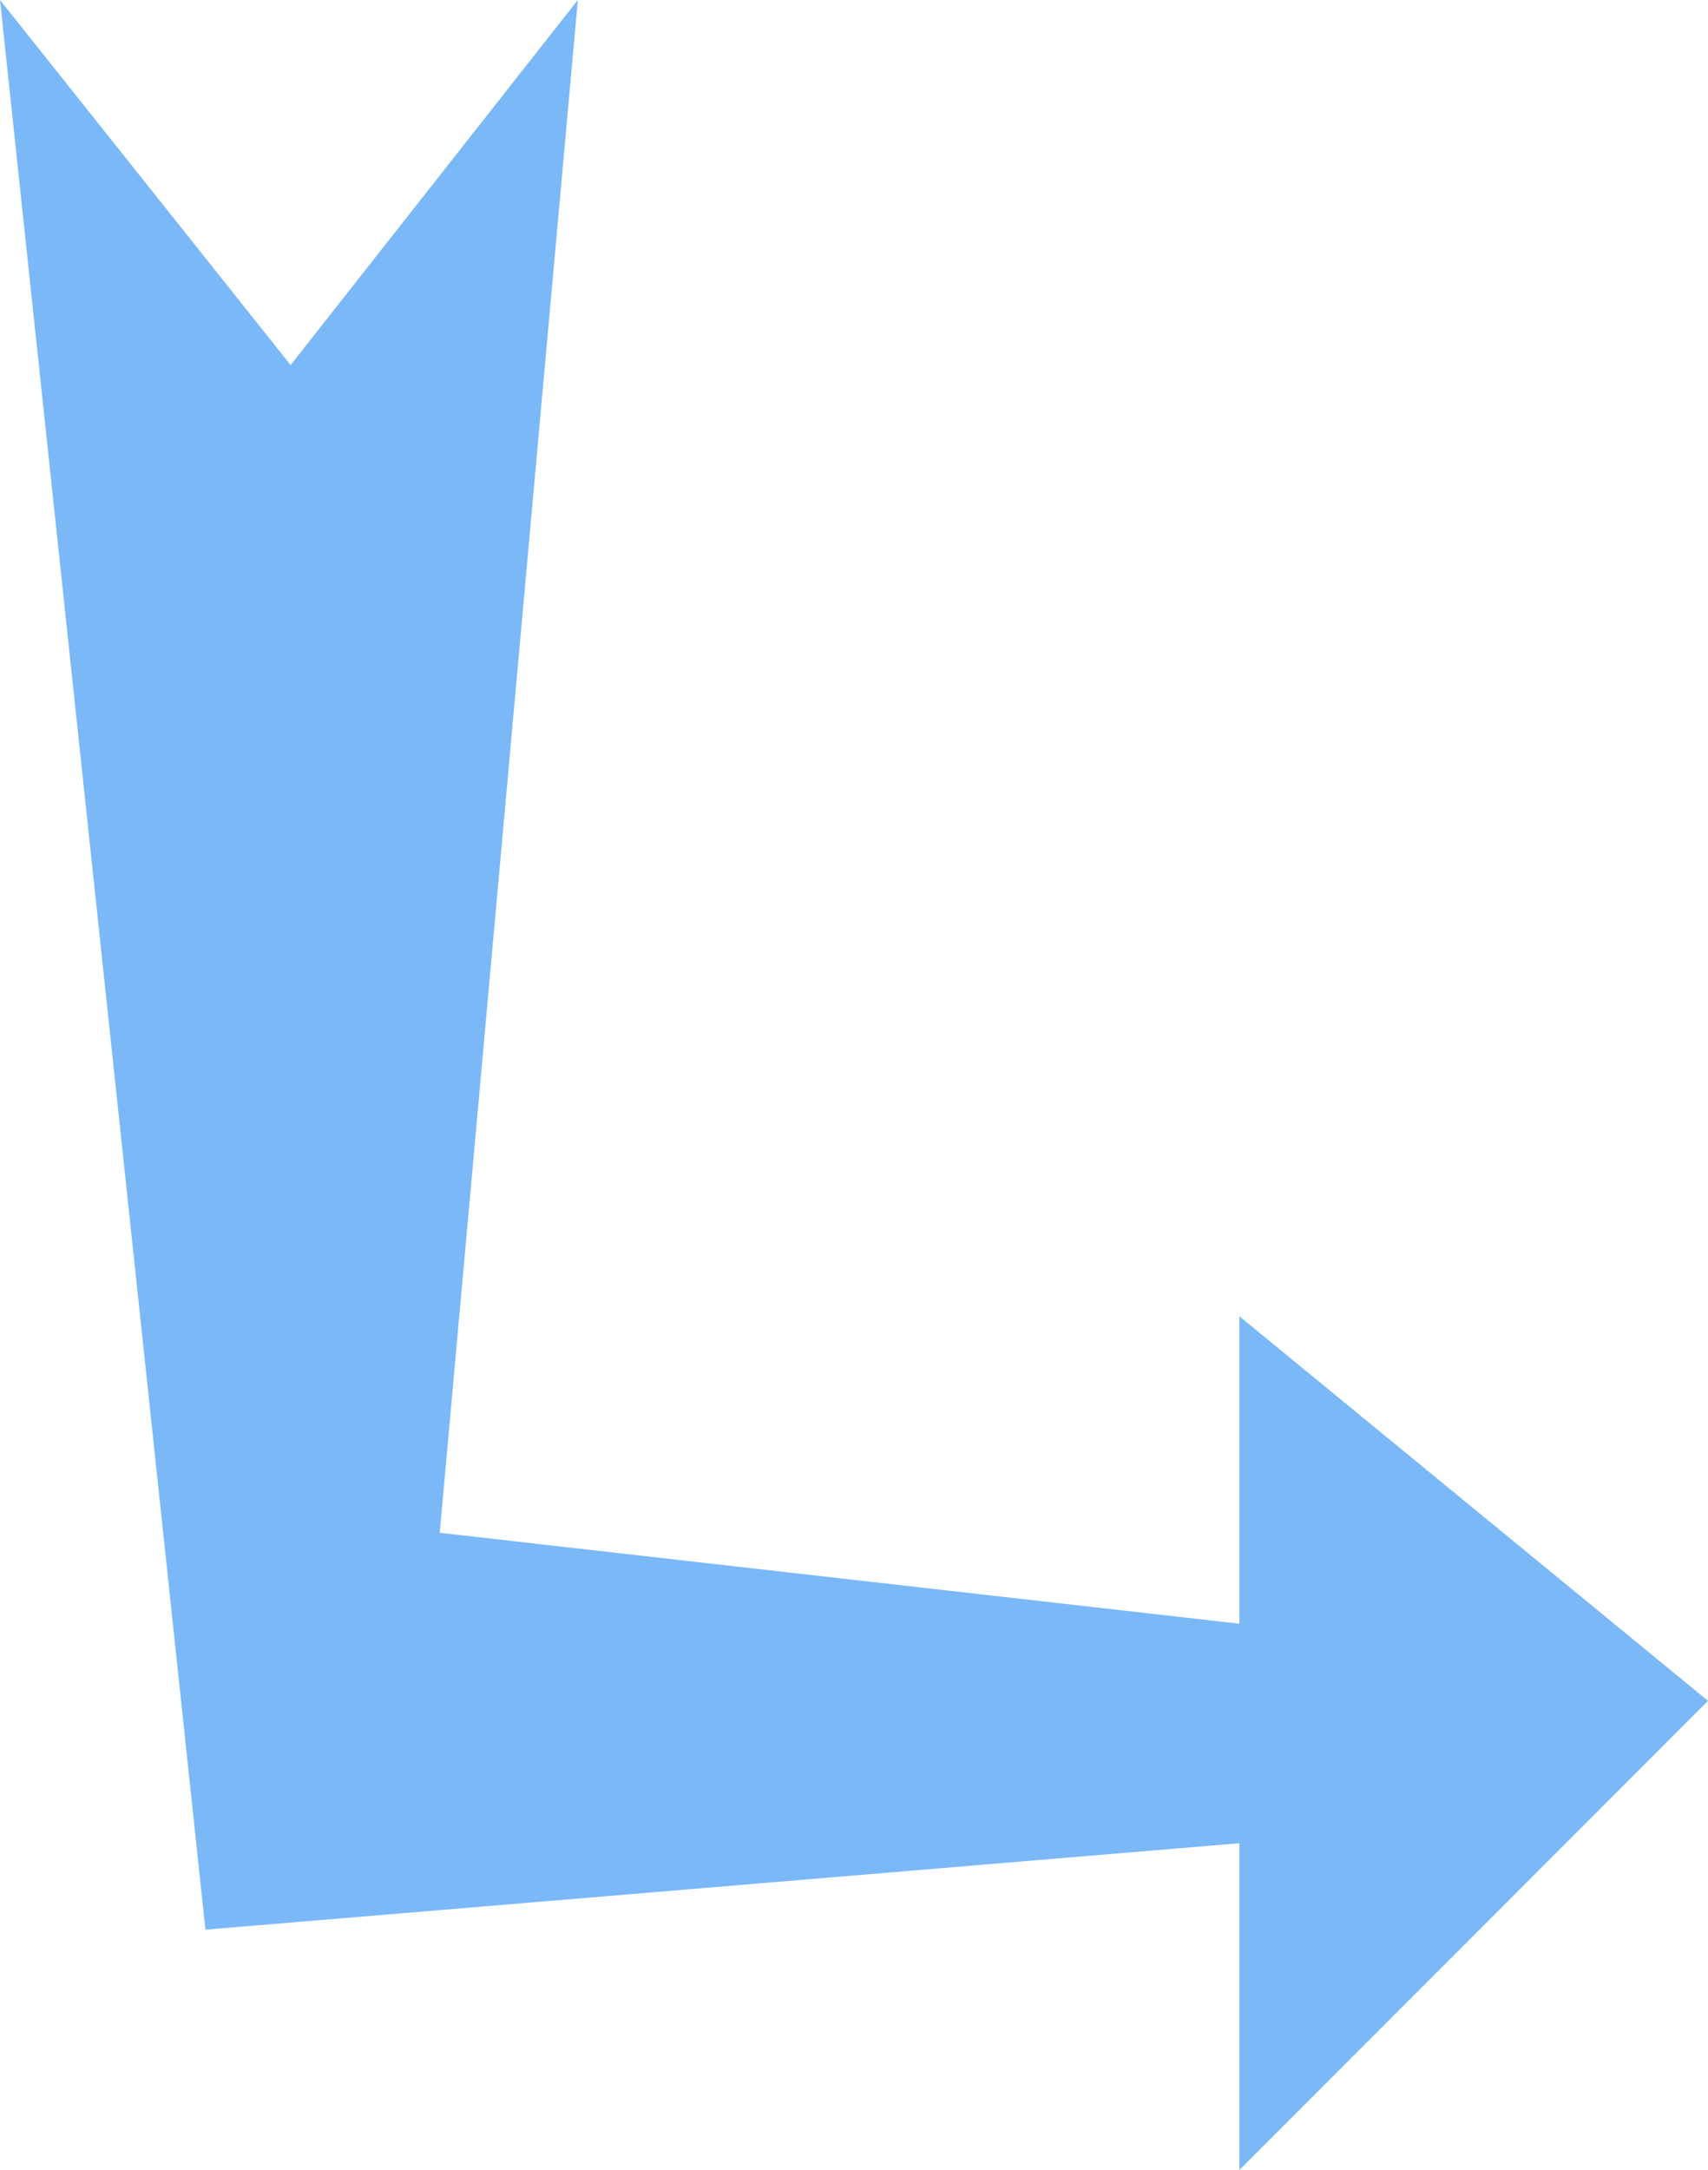 <svg xmlns="http://www.w3.org/2000/svg" width="271.937" height="345.354" viewBox="0 0 271.937 345.354">
  <g id="Group_320" data-name="Group 320" transform="translate(-243 -2562)">
    <path id="Path_37" data-name="Path 37" d="M13747,2578.755l46.269,58.1,45.731-58.1-21.987,243.948,134.857,15.328v33.453l-172.162,14.385Z" transform="translate(-13504 -16.756)" fill="#7ab8f8"/>
    <path id="Path_38" data-name="Path 38" d="M13951.87,2796.969v135.865l74.609-74.661Z" transform="translate(-13511.543 -25.479)" fill="#7ab8f8"/>
  </g>
</svg>
